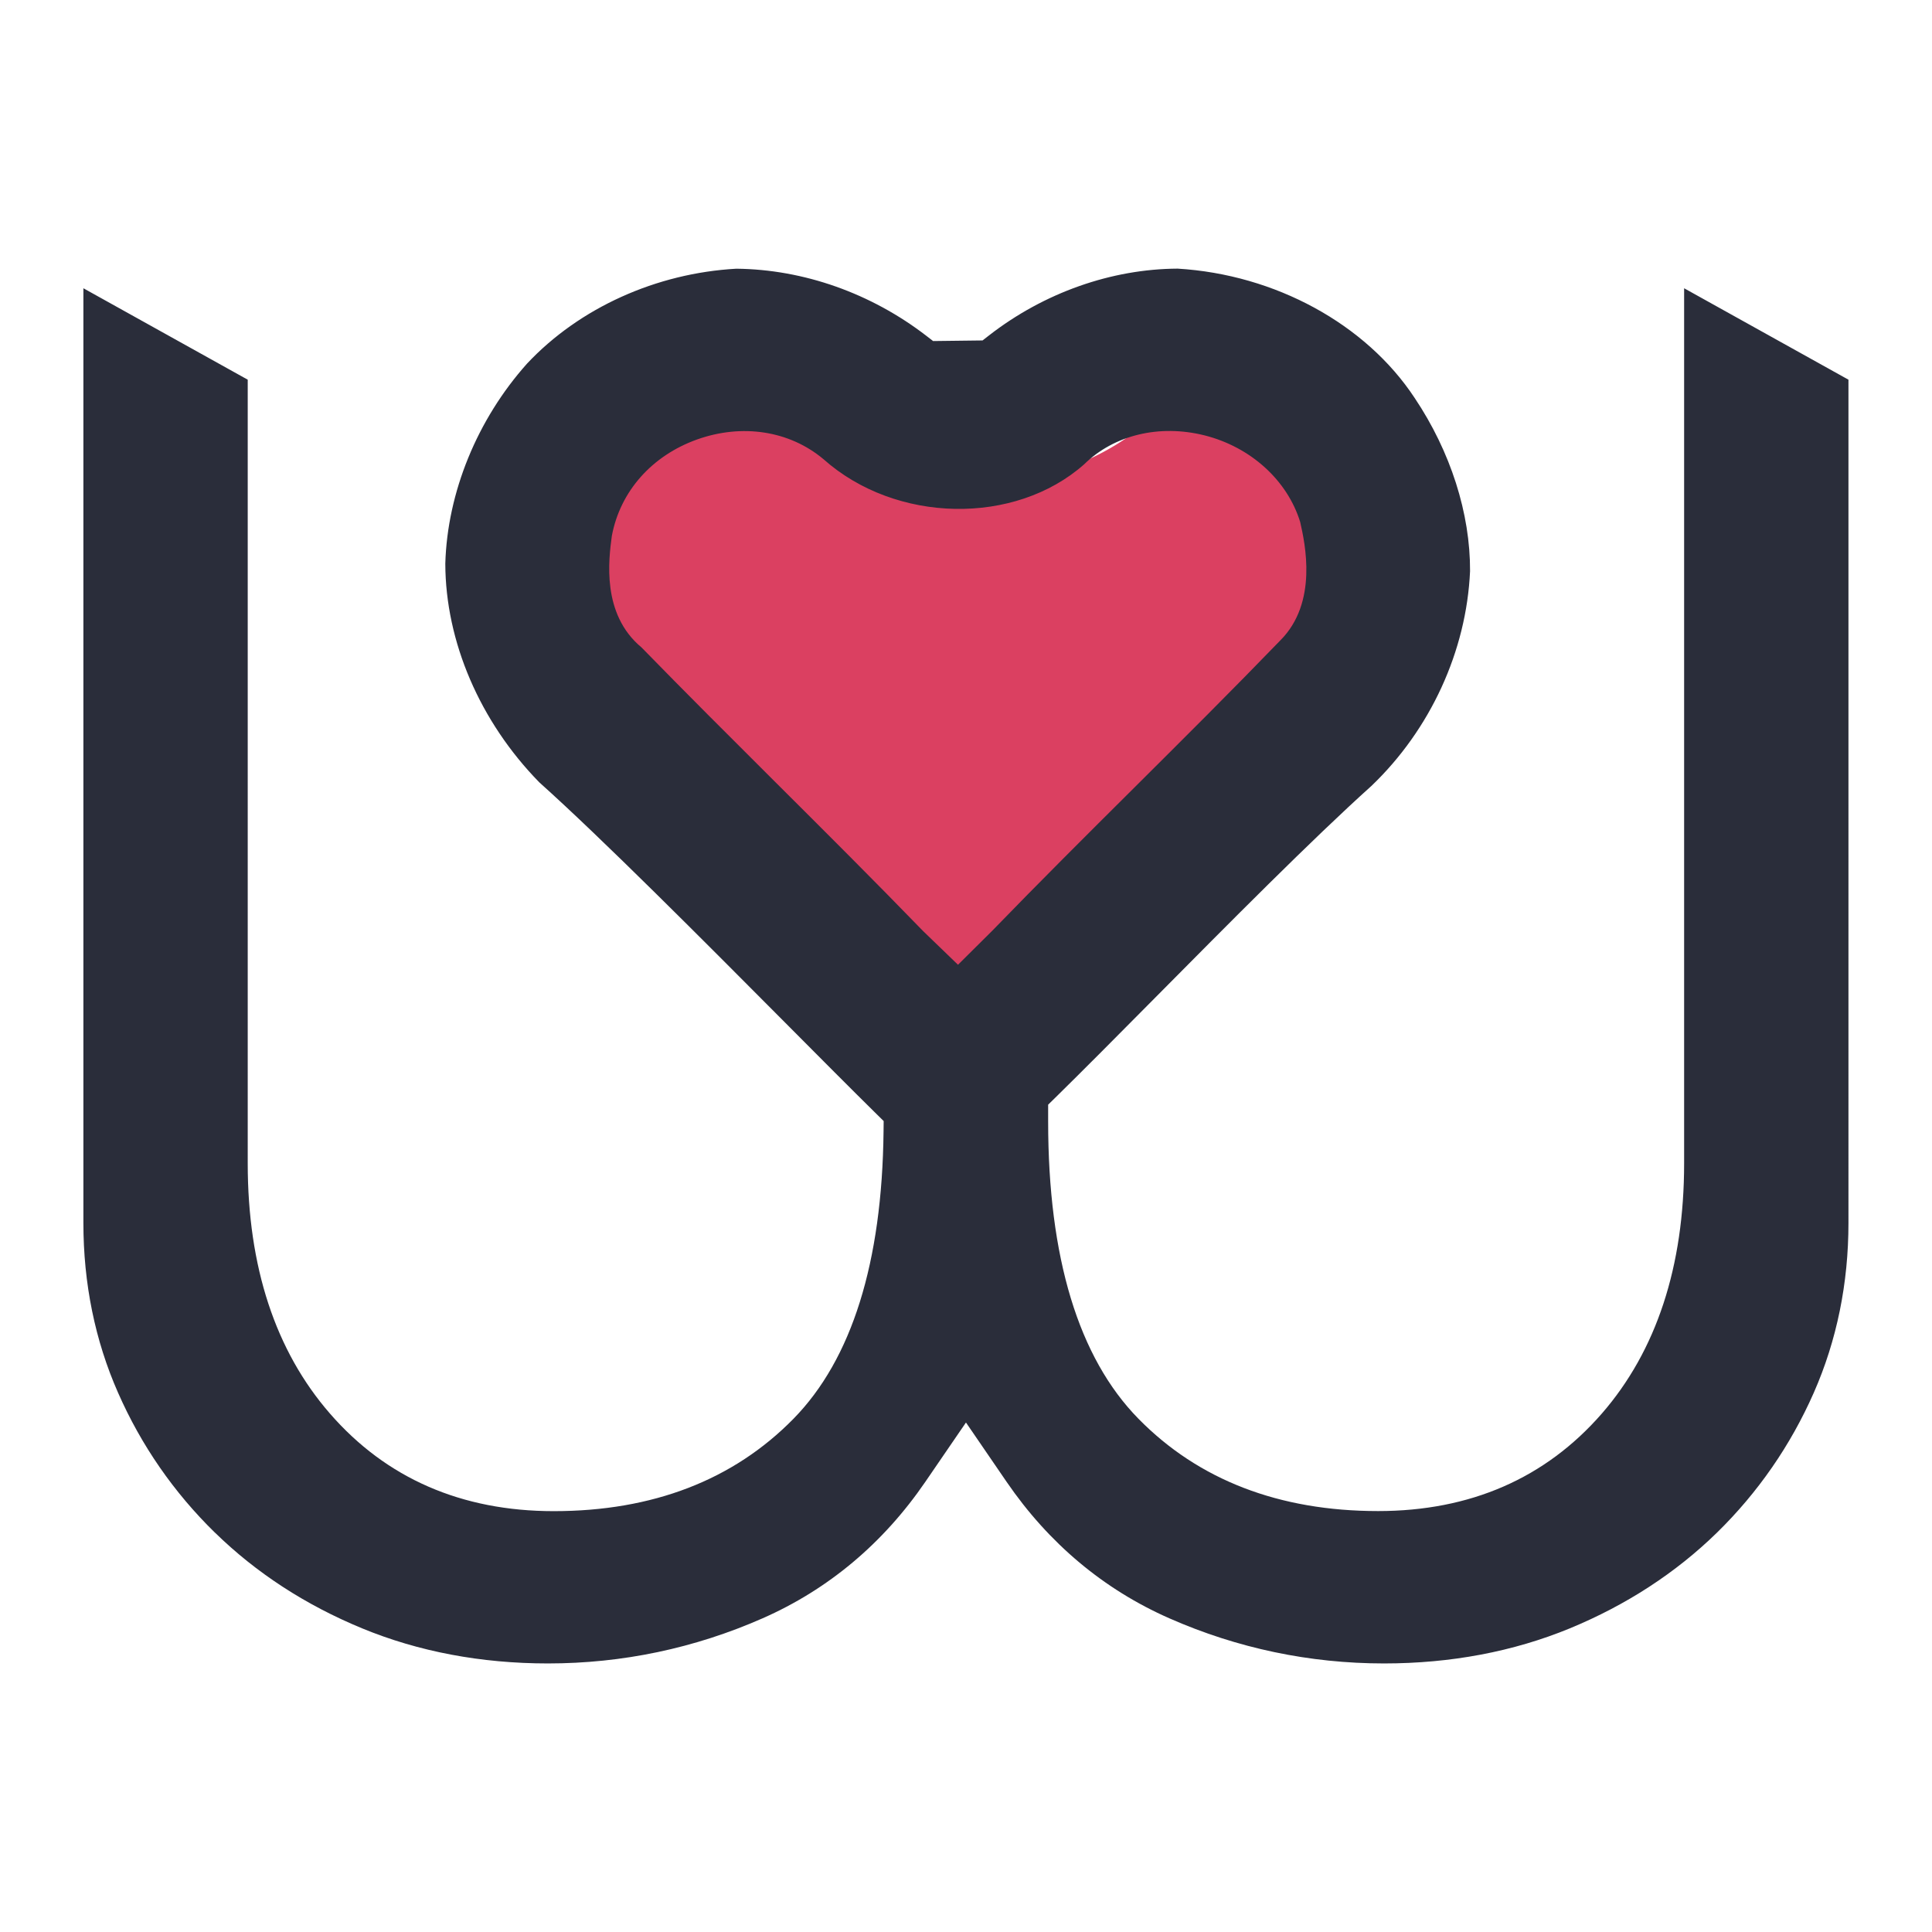 <?xml version="1.0" encoding="UTF-8"?>
<svg xmlns="http://www.w3.org/2000/svg" id="Layer_1" viewBox="0 0 512 512">
  <defs>
    <style>.cls-1{fill:#2a2d3a;}.cls-1,.cls-2{stroke-width:0px;}.cls-2{fill:#db4061;}</style>
  </defs>
  <path class="cls-2" d="m152.35,161.72c-9.47-7.55-9.09-20.32-7.63-31.21,4.83-25.73,39.38-38.08,59.48-21.24,27.42,24.39,73.13,26.34,101,1.61,18.48-18.14,53.49-8.47,61.09,16.14,2.38,10.66,3.64,24.12-4.79,32.56-32.75,33.86-66.76,66.49-99.55,100.31l-5.98,5.95-6.14-5.91c-32.1-33.13-65.3-65.19-97.48-98.21Z"></path>
  <path class="cls-1" d="m56.98,406.17c10.89,10.65,24,19.18,38.99,25.36,14.96,6.17,31.53,9.3,49.23,9.3,19.73,0,38.86-4.02,56.87-11.95,17.45-7.68,31.97-19.85,43.16-36.19l10.76-15.71,10.76,15.71c11.2,16.34,25.72,28.51,43.16,36.19,18.01,7.93,37.15,11.95,56.87,11.95,17.7,0,34.27-3.13,49.25-9.3,14.96-6.18,28.08-14.71,38.98-25.36,10.88-10.65,19.52-23.14,25.67-37.1,6.09-13.84,9.18-28.97,9.18-44.98V100.62l-43.55-24.23v231.88c0,27.38-7.34,49.69-21.8,66.33-14.93,17.15-34.88,25.85-59.3,25.85-26.22,0-47.6-8.24-63.53-24.49-15.86-16.17-23.91-42.67-23.91-78.77v-4.44l1.92-1.88c7.44-7.3,16.63-16.57,26.43-26.46,19.55-19.73,41.71-42.1,57.31-56.12,15.62-14.93,25.2-35.74,26.15-56.93.07-15.28-5.15-31.68-14.69-45.91-12.92-19.6-36.97-32.71-62.8-34.26-17.51.08-35.4,6.36-49.98,17.69l-1.72,1.34-13.11.16-1.76-1.36c-14.65-11.3-32.55-17.63-50.39-17.81-21.19,1.18-41.55,10.34-55.44,25.13-13.21,14.77-21.15,34.15-21.68,53.05.06,20.63,9.14,41.82,24.91,57.94,16.61,14.88,43.54,41.95,65.18,63.71,9.12,9.17,17.5,17.6,24.14,24.14l1.94,1.91-.03,2.72c-.38,34.78-8.41,60.41-23.87,76.18-15.94,16.24-37.31,24.48-63.53,24.48-24.43,0-44.39-8.7-59.3-25.85-14.47-16.62-21.8-38.93-21.8-66.33V100.62l-43.55-24.23v247.7c0,16.04,3.09,31.18,9.18,44.98,6.14,13.97,14.78,26.44,25.68,37.1Zm148.52-198.88c-11.89-11.85-23.78-23.71-35.49-35.71-10.64-8.83-8.7-23.31-7.87-29.54,2.21-11.85,10.63-21.29,22.58-25.57,11.97-4.27,24.5-2.33,33.5,5.21,19.18,17.07,50.76,17.62,69.1,1.36,7.89-7.75,19.9-10.68,31.94-7.65,12.19,3.09,21.89,11.88,25.3,22.94,1.28,5.64,4.78,21.34-5.27,31.39-12.72,13.16-25.76,26.14-38.81,39.13-12.57,12.5-25.13,25.02-37.47,37.75l-9.13,9.07-9.22-8.9c-13-13.41-26.08-26.45-39.16-39.48Z"></path>
</svg>
